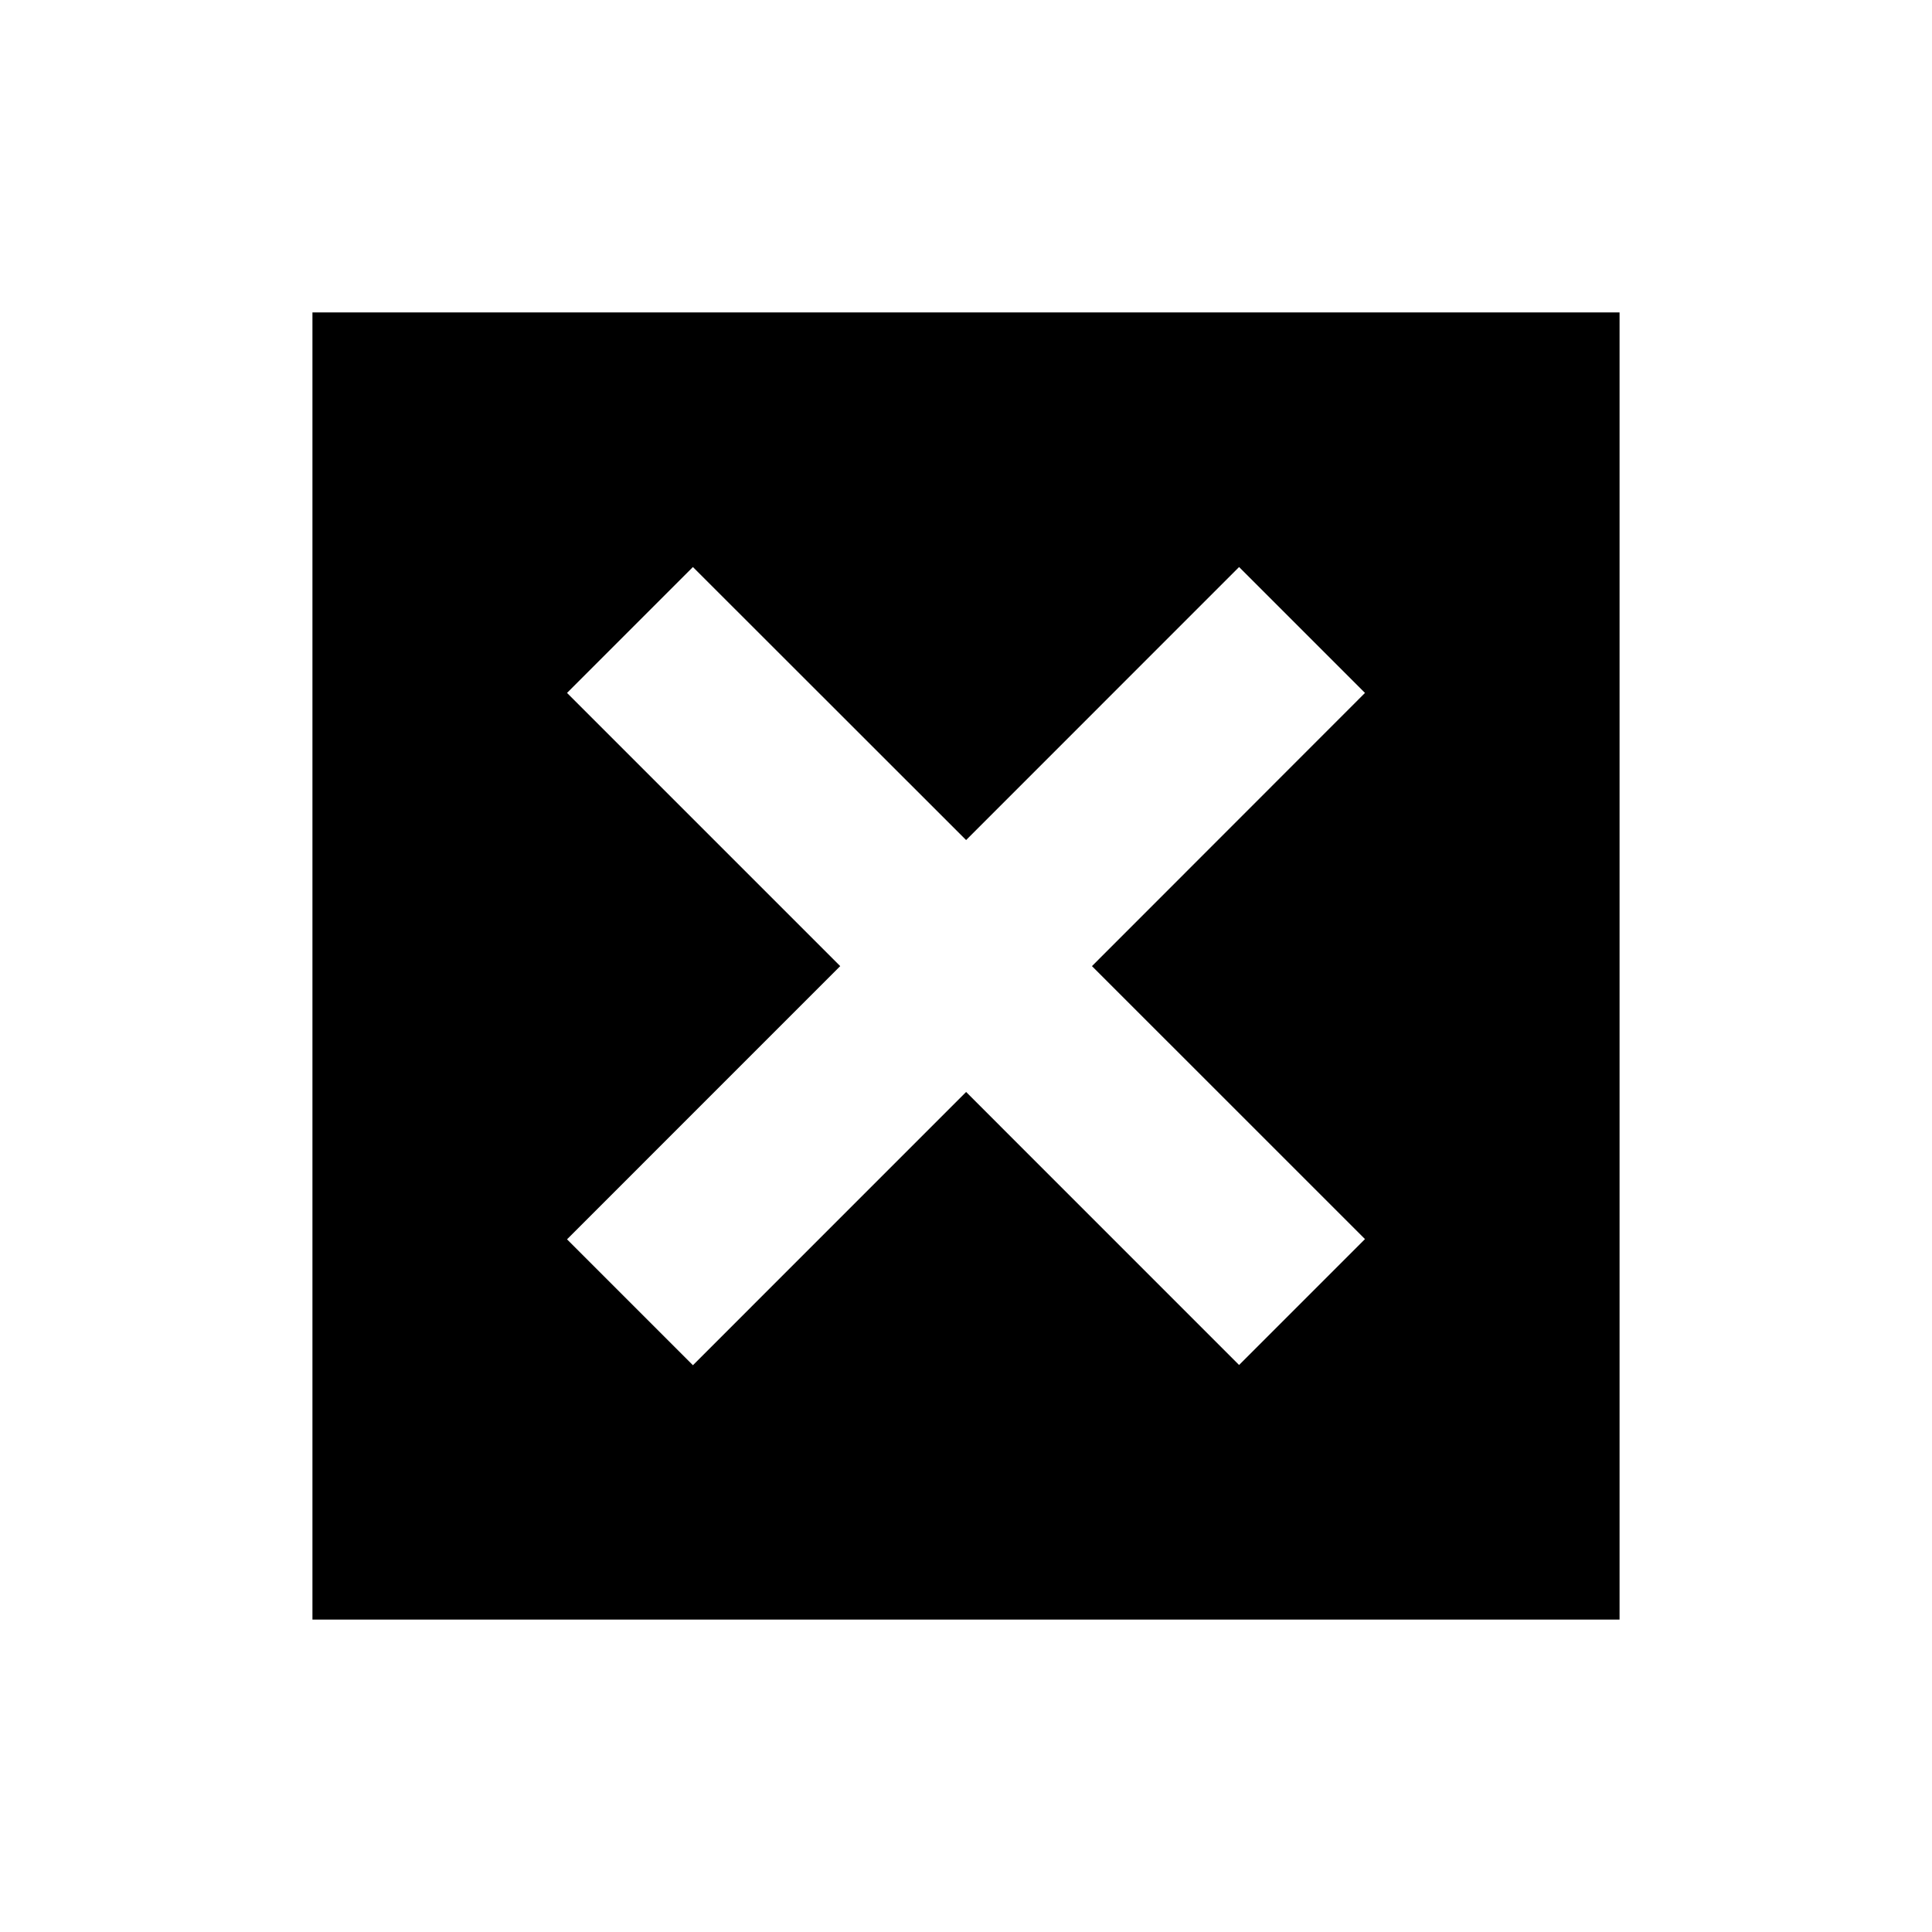 <?xml version="1.0" encoding="UTF-8"?>
<!-- Uploaded to: ICON Repo, www.svgrepo.com, Generator: ICON Repo Mixer Tools -->
<svg fill="#000000" width="800px" height="800px" version="1.1" viewBox="144 144 512 512" xmlns="http://www.w3.org/2000/svg">
 <path d="m226.8 226.8v346.4h346.4v-346.4zm100.83 67.469 72.398 72.355 72.34-72.355 33.367 33.363-72.355 72.398 72.355 72.34-33.367 33.367-72.34-72.355-72.398 72.414-33.363-33.363 72.398-72.402-72.398-72.398z" fill-rule="evenodd"/>
</svg>